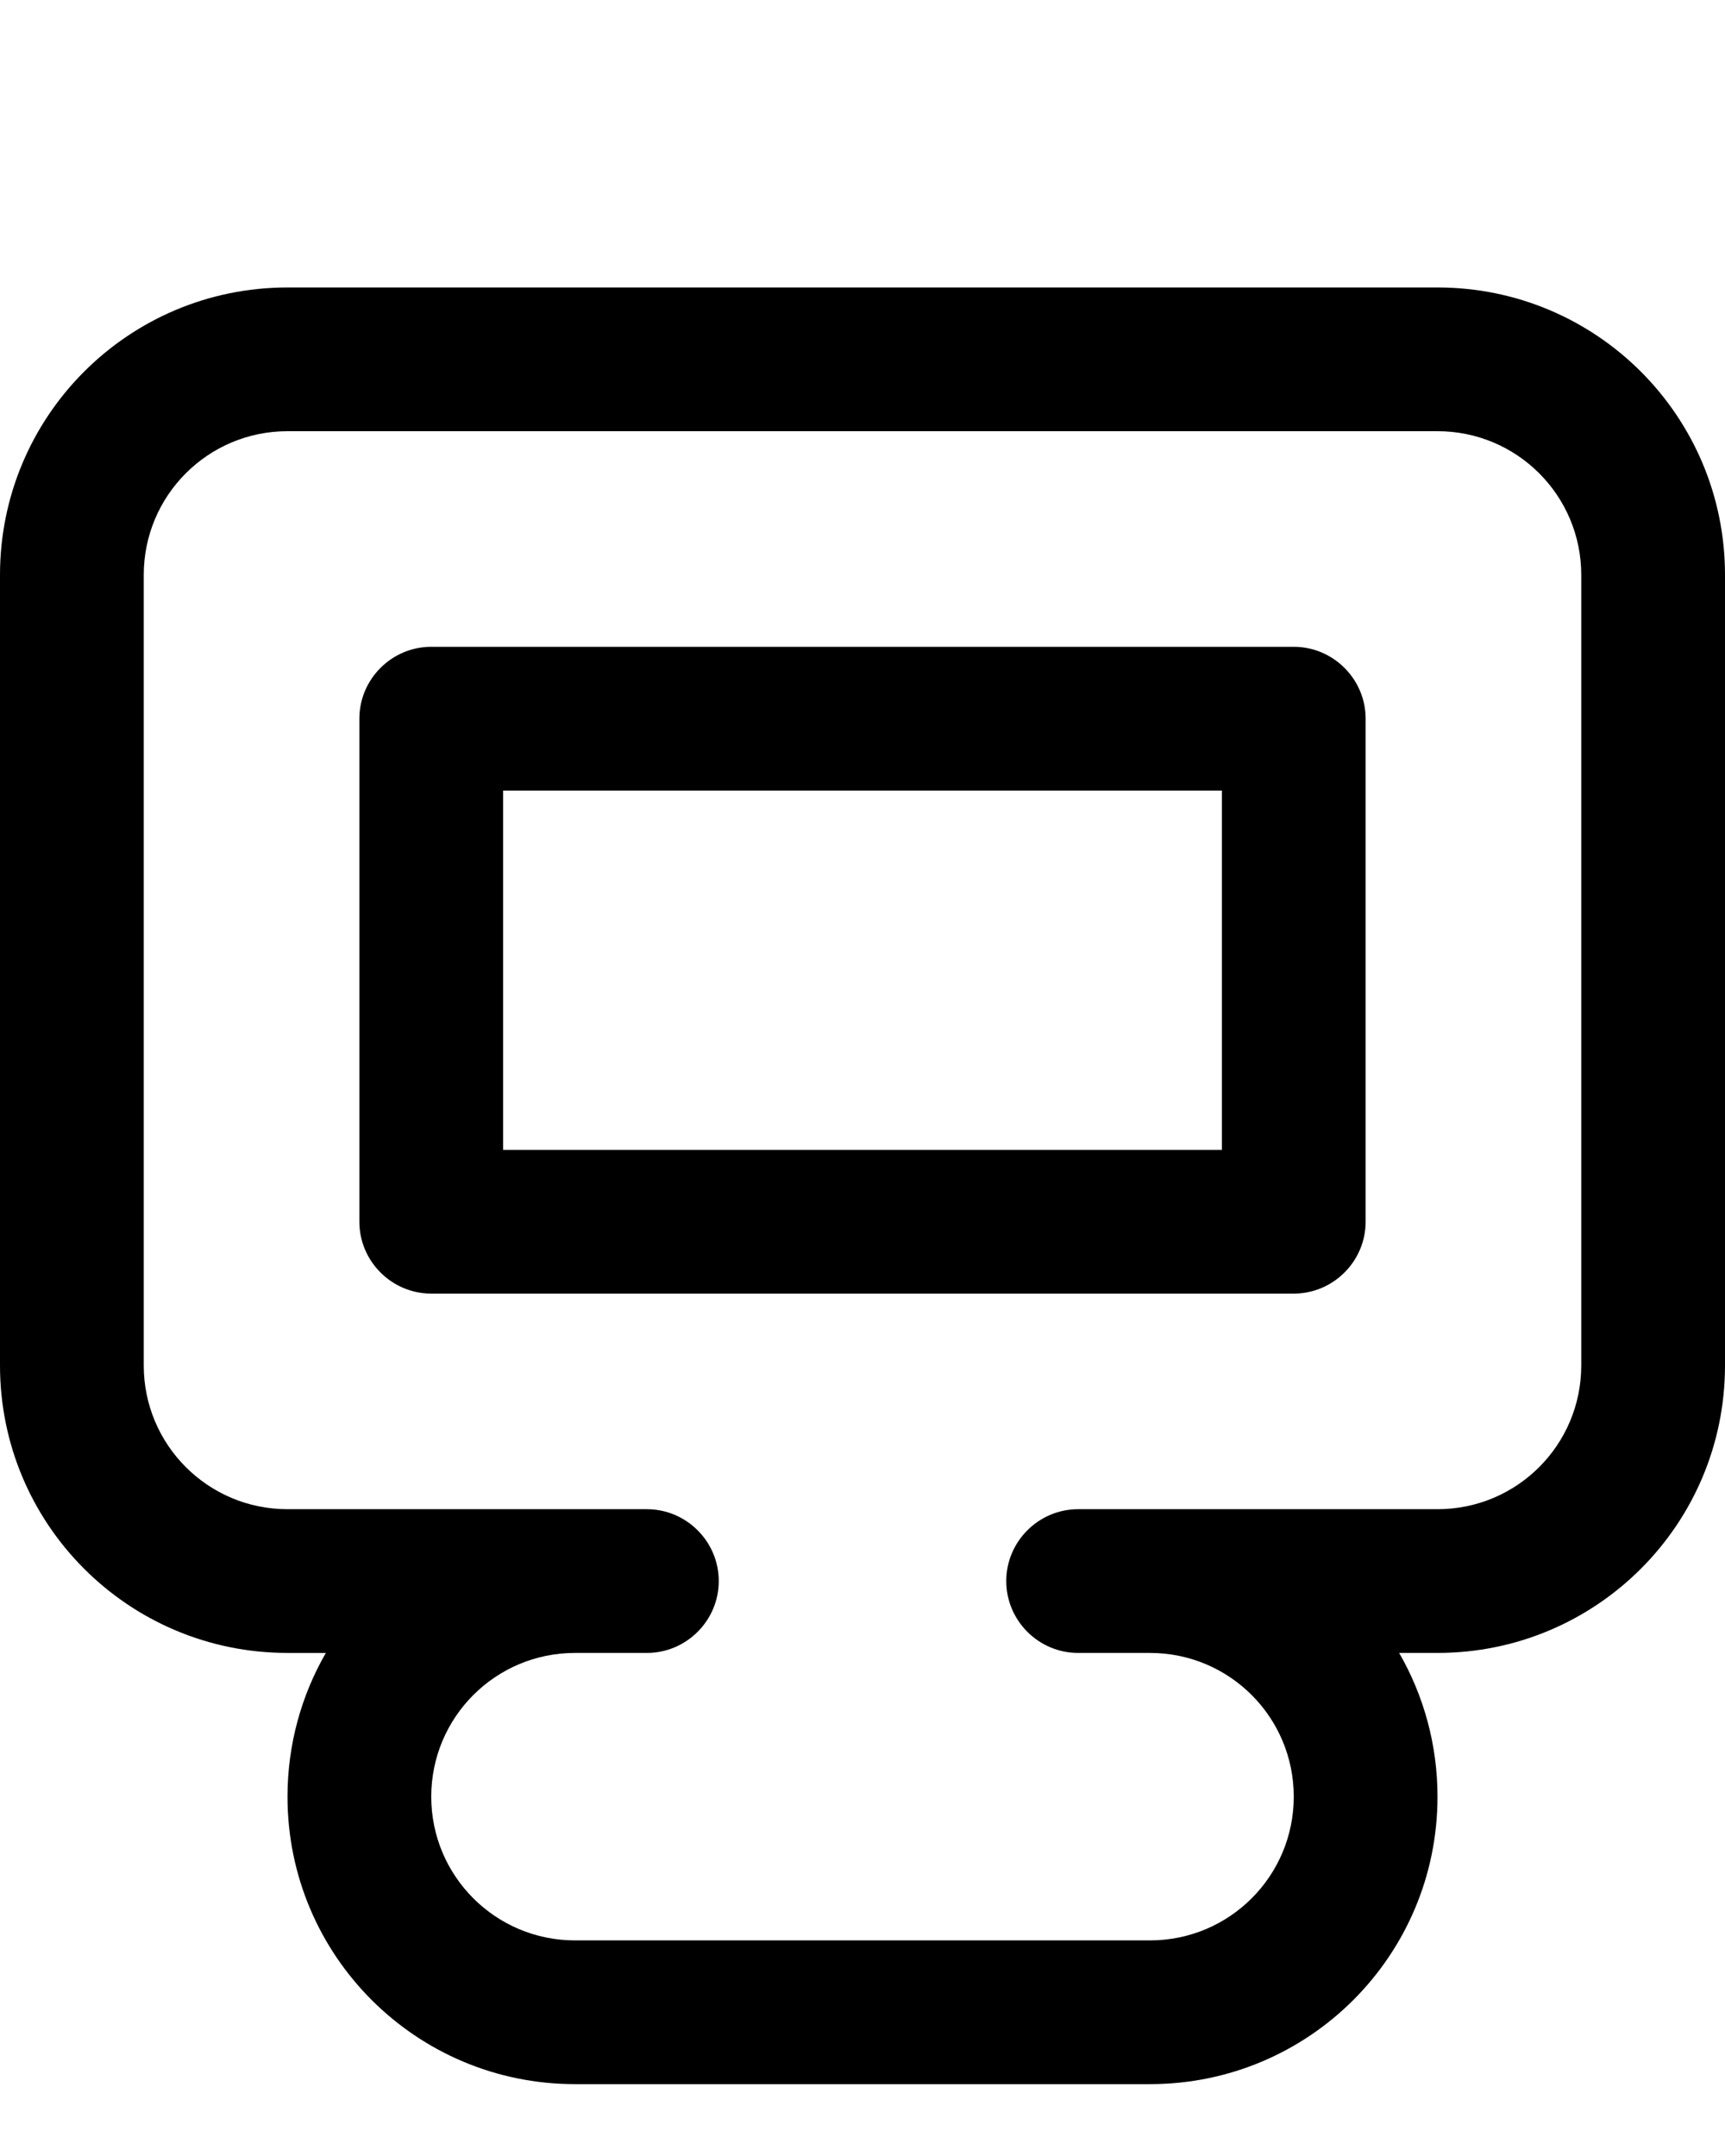 <svg xmlns="http://www.w3.org/2000/svg" viewBox="0 0 432 540"><!--! Font Awesome Pro 7.0.0 by @fontawesome - https://fontawesome.com License - https://fontawesome.com/license (Commercial License) Copyright 2025 Fonticons, Inc. --><path fill="currentColor" d="M108 162c-9.9 0-18 8.1-18 18l0 126c0 9.9 8.1 18 18 18l216 0c9.9 0 18-8.1 18-18l0-126c0-9.9-8.1-18-18-18l-216 0zm18 126l0-90 180 0 0 90-180 0zM350.4 414l9.6 0c39.8 0 72-32.2 72-72l0-198c0-39.8-32.2-72-72-72L72 72C32.2 72 0 104.2 0 144L0 342c0 39.8 32.2 72 72 72l9.6 0c-6.1 10.6-9.6 22.9-9.6 36 0 39.8 32.2 72 72 72l144 0c39.8 0 72-32.2 72-72 0-13.1-3.5-25.4-9.6-36zM72 108l288 0c19.9 0 36 16.1 36 36l0 198c0 19.9-16.1 36-36 36l-90 0c-9.9 0-18 8.1-18 18s8.1 18 18 18l18 0c19.9 0 36 16.1 36 36s-16.1 36-36 36l-144 0c-19.9 0-36-16.1-36-36s16.1-36 36-36l18 0c9.9 0 18-8.1 18-18s-8.1-18-18-18l-90 0c-19.9 0-36-16.1-36-36l0-198c0-19.9 16.1-36 36-36z"/></svg>